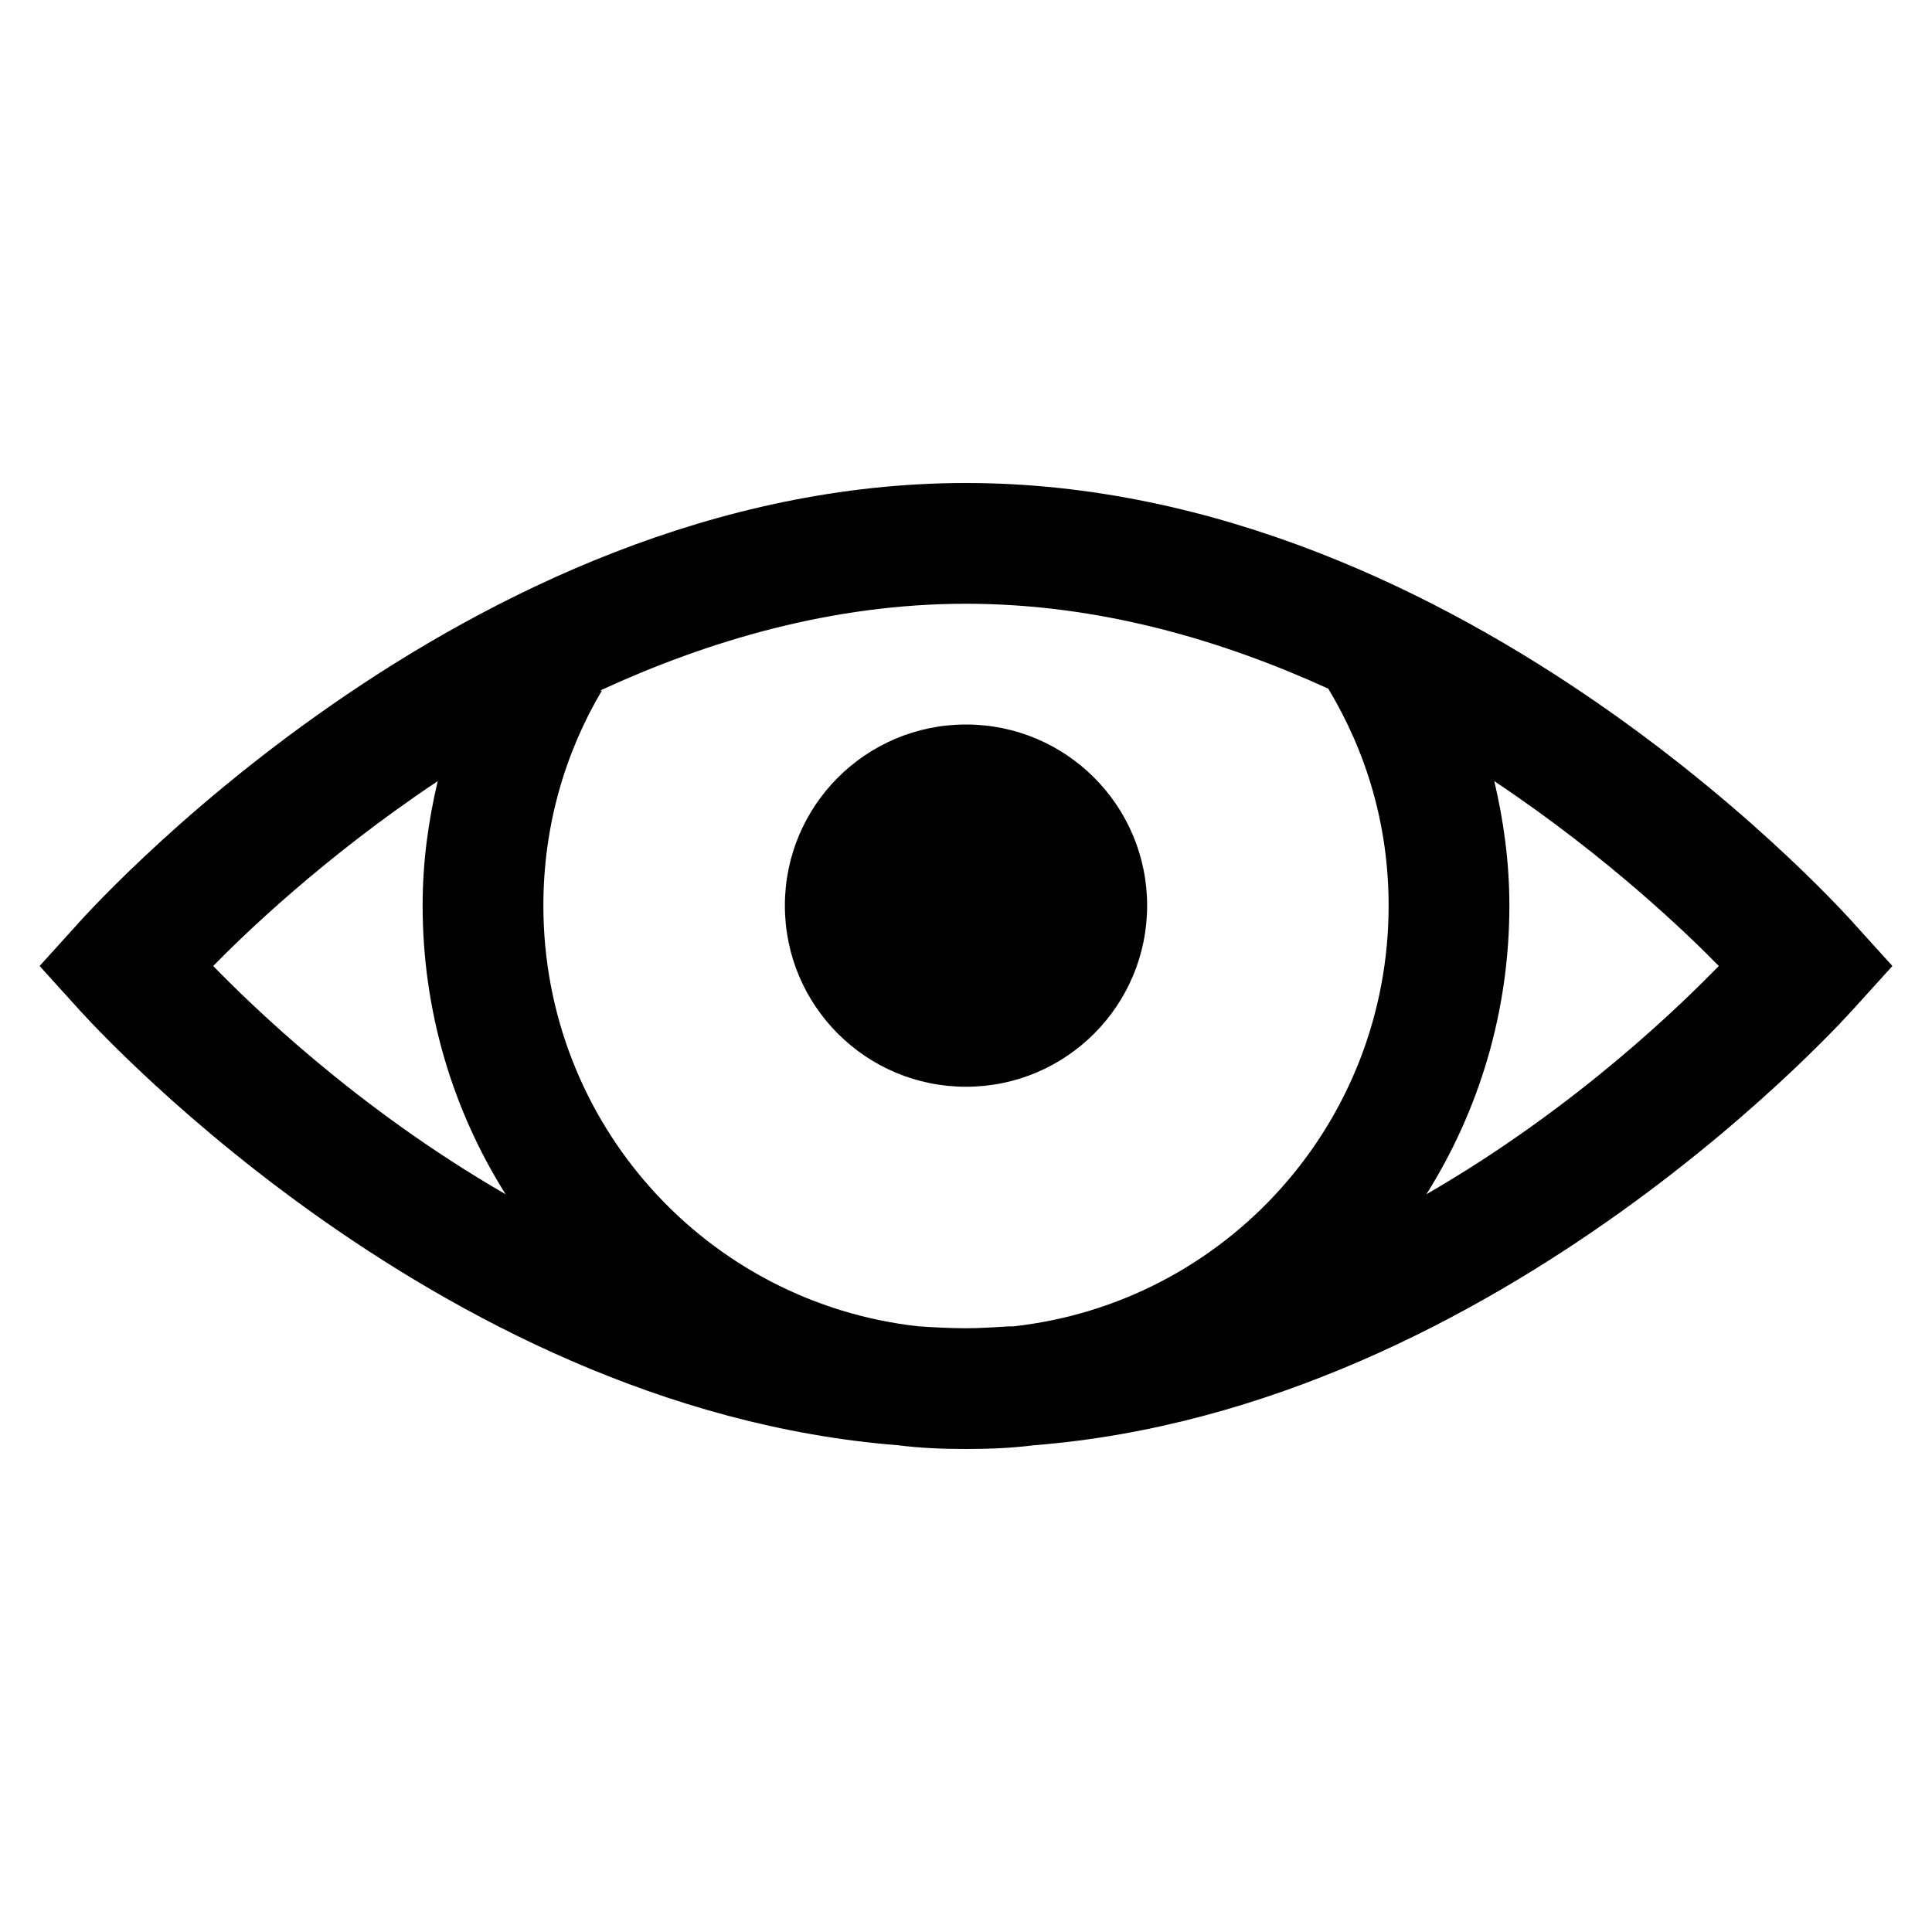 <svg xmlns="http://www.w3.org/2000/svg" viewBox="0 0 32 32"><path d="M 16 8 C 7.664 8 1.25 15.344 1.25 15.344 L 0.656 16 L 1.25 16.656 C 1.25 16.656 7.099 23.324 14.875 23.938 C 15.247 23.985 15.616 24 16 24 C 16.384 24 16.753 23.985 17.125 23.938 C 24.901 23.324 30.75 16.656 30.75 16.656 L 31.344 16 L 30.75 15.344 C 30.75 15.344 24.336 8 16 8 z M 16 10 C 18.202 10 20.235 10.602 22 11.406 C 22.635 12.46 23 13.675 23 15 C 23 18.614 20.289 21.583 16.781 21.969 C 16.761 21.971 16.74 21.967 16.719 21.969 C 16.48 21.982 16.243 22 16 22 C 15.736 22 15.478 21.985 15.219 21.969 C 11.711 21.583 9 18.614 9 15 C 9 13.695 9.351 12.482 9.969 11.438 L 9.938 11.438 C 11.718 10.618 13.772 10 16 10 z M 16 12 C 14.343 12 13 13.343 13 15 C 13 16.657 14.343 18 16 18 C 17.657 18 19 16.657 19 15 C 19 13.343 17.657 12 16 12 z M 7.25 12.938 C 7.092 13.608 7 14.286 7 15 C 7 16.754 7.502 18.395 8.375 19.781 C 5.855 18.326 4.104 16.586 3.531 16 C 4.012 15.508 5.353 14.203 7.25 12.938 z M 24.75 12.938 C 26.647 14.203 27.988 15.508 28.469 16 C 27.896 16.586 26.145 18.326 23.625 19.781 C 24.498 18.395 25 16.754 25 15 C 25 14.286 24.907 13.603 24.75 12.938 z"/></svg>